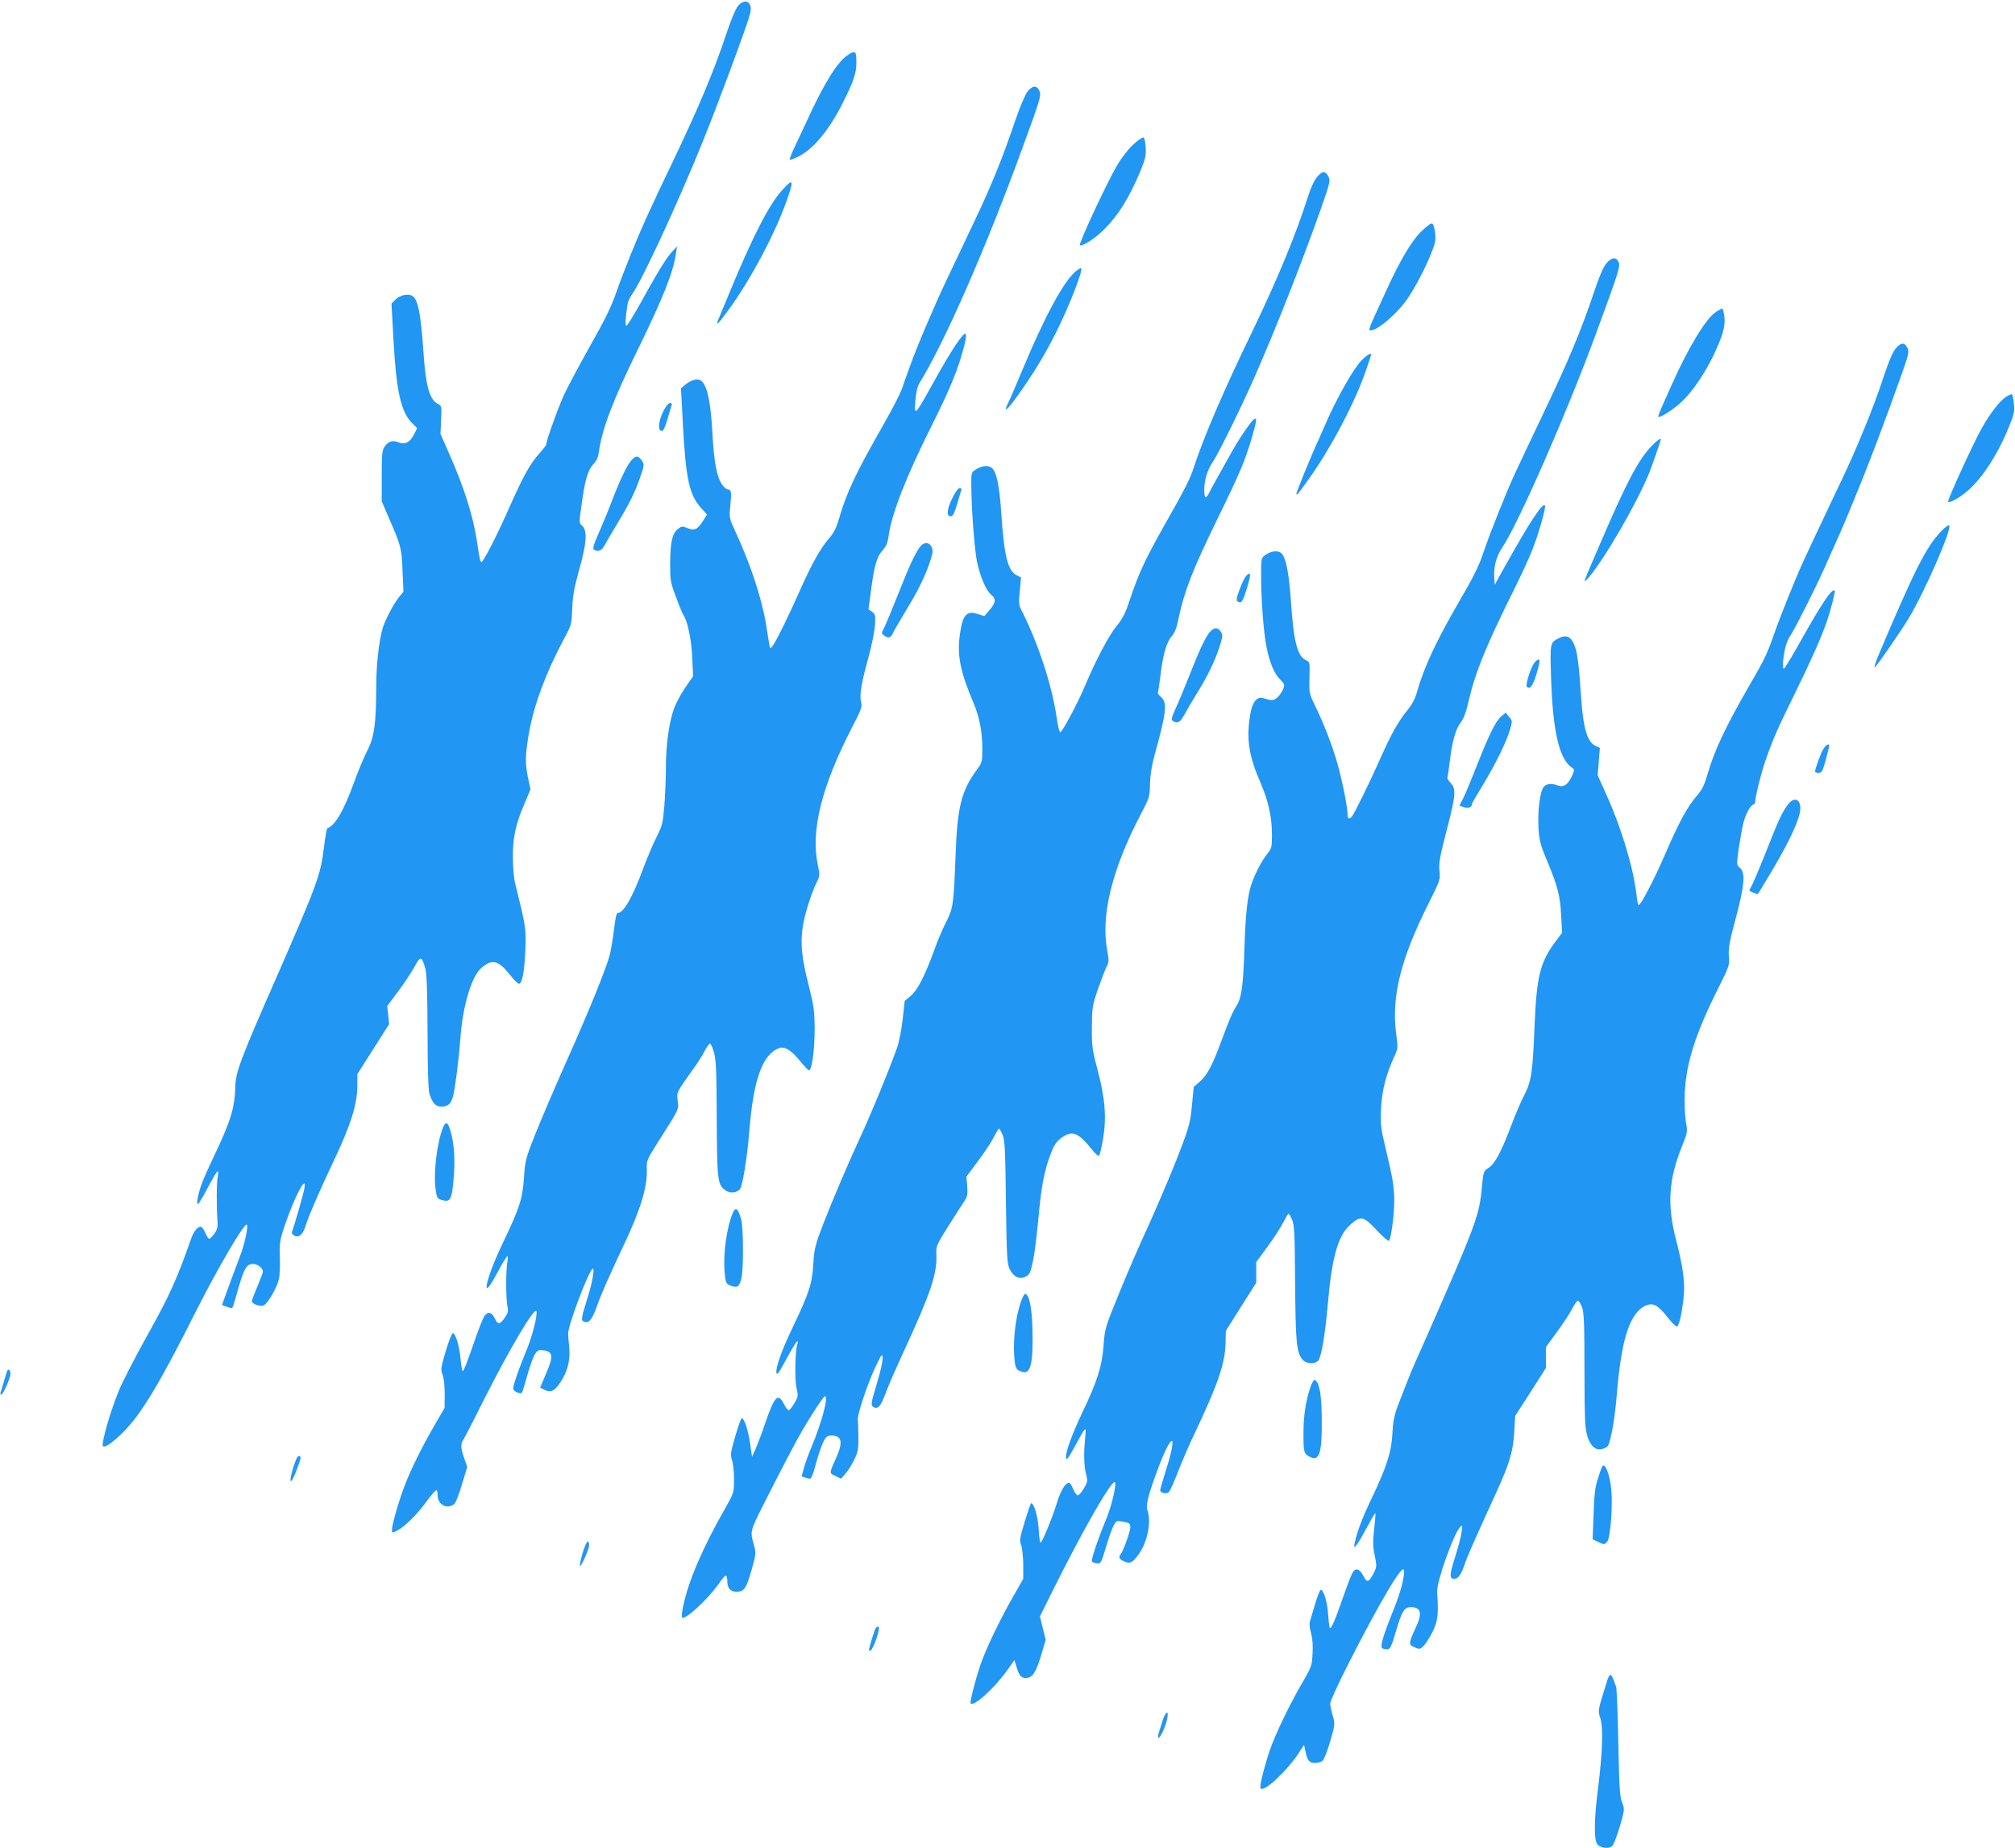 <?xml version="1.0" standalone="no"?>
<!DOCTYPE svg PUBLIC "-//W3C//DTD SVG 20010904//EN"
 "http://www.w3.org/TR/2001/REC-SVG-20010904/DTD/svg10.dtd">
<svg version="1.0" xmlns="http://www.w3.org/2000/svg"
 width="1280pt" height="1174pt" viewBox="0 0 1280 1174"
 preserveAspectRatio="xMidYMid meet">
<g transform="translate(0,1174) scale(0.1,-0.1)"
fill="#2196f3" stroke="none">
<path d="M4687 11701 c-14 -17 -45 -91 -72 -173 -80 -241 -179 -476 -345 -823
-71 -148 -99 -207 -167 -355 -56 -123 -140 -331 -187 -464 -32 -94 -73 -177
-166 -341 -67 -120 -142 -259 -165 -309 -38 -81 -115 -295 -115 -319 0 -5 -20
-32 -45 -59 -58 -65 -100 -141 -186 -334 -77 -176 -168 -354 -180 -354 -8 0
-12 15 -30 135 -23 156 -83 344 -174 549 l-57 130 4 89 c4 87 4 89 -22 102
-52 27 -76 116 -90 326 -16 244 -35 340 -72 360 -29 15 -81 3 -108 -26 l-23
-24 12 -222 c18 -331 47 -464 117 -535 l34 -34 -20 -40 c-26 -51 -58 -67 -99
-50 -37 15 -64 7 -88 -28 -16 -23 -18 -48 -18 -187 l0 -160 43 -100 c80 -183
84 -199 89 -342 l6 -132 -31 -38 c-33 -42 -84 -139 -101 -193 -23 -77 -41
-232 -41 -370 -1 -241 -12 -323 -59 -413 -21 -43 -58 -130 -81 -195 -66 -182
-121 -276 -170 -294 -5 -2 -15 -59 -23 -128 -20 -167 -44 -232 -299 -815 -227
-517 -261 -605 -263 -695 -4 -141 -30 -224 -138 -450 -35 -74 -71 -155 -79
-180 -21 -60 -31 -120 -21 -120 4 0 33 47 63 105 30 58 59 105 63 105 4 0 4
-17 0 -37 -8 -36 -8 -196 -1 -285 2 -33 -3 -51 -20 -75 -13 -18 -27 -33 -33
-33 -5 0 -15 15 -23 34 -8 18 -19 37 -26 41 -17 10 -47 -22 -64 -69 -92 -263
-140 -369 -280 -619 -78 -141 -154 -287 -181 -352 -52 -124 -114 -339 -101
-352 12 -12 61 22 127 87 116 115 233 310 464 770 133 264 300 550 321 550 15
0 -11 -123 -43 -205 -19 -49 -52 -139 -74 -198 l-39 -108 26 -9 c14 -6 29 -10
33 -10 10 0 9 -1 45 125 36 126 53 155 92 155 31 0 64 -25 64 -49 0 -7 -16
-49 -35 -94 -19 -44 -35 -86 -35 -93 0 -19 55 -37 77 -26 26 14 83 113 94 164
6 23 9 87 7 142 -3 93 0 109 31 201 61 182 144 337 124 233 -6 -36 -66 -243
-77 -270 -5 -11 -1 -20 14 -28 30 -16 56 9 74 71 15 50 89 221 176 404 109
230 150 361 150 480 l0 71 101 159 101 159 -6 58 -6 57 72 97 c40 53 86 124
103 156 36 66 44 65 66 -12 10 -33 14 -138 15 -405 0 -238 5 -371 12 -394 20
-60 39 -81 75 -81 43 0 61 16 75 65 13 49 38 247 47 375 14 195 70 386 131
439 69 61 109 52 183 -41 25 -32 51 -58 57 -58 21 0 35 76 41 210 5 142 5 147
-64 425 -9 34 -15 107 -15 170 -1 125 18 212 77 347 l35 83 -15 70 c-20 93
-19 151 5 287 30 175 107 383 221 596 49 91 50 94 54 195 3 82 12 131 44 247
48 170 53 248 20 279 -21 19 -21 20 -4 138 21 155 40 218 74 254 20 20 31 45
35 77 21 149 90 330 248 652 159 325 225 490 242 610 l7 45 -36 -39 c-35 -39
-90 -129 -214 -353 -35 -62 -67 -113 -72 -113 -9 0 -6 50 7 136 2 17 15 45 28
63 64 86 299 596 456 986 103 256 279 732 295 798 19 74 -31 104 -78 48z"/>
<path d="M5382 11388 c-67 -47 -152 -186 -260 -424 -33 -71 -71 -152 -85 -181
-13 -29 -22 -54 -20 -57 3 -3 28 6 56 20 96 49 195 169 281 341 71 142 86 187
86 258 0 73 -7 78 -58 43z"/>
<path d="M6526 11157 c-14 -19 -48 -99 -75 -178 -83 -244 -151 -413 -256 -634
-26 -55 -67 -140 -90 -190 -23 -49 -66 -139 -95 -200 -72 -151 -191 -431 -229
-540 -18 -49 -42 -116 -53 -149 -12 -32 -62 -129 -111 -215 -180 -315 -238
-436 -287 -606 -17 -58 -34 -91 -60 -121 -54 -60 -113 -164 -189 -336 -73
-165 -150 -321 -174 -353 -15 -19 -15 -18 -21 15 -3 19 -12 76 -20 125 -28
167 -98 379 -194 587 -40 86 -40 88 -33 165 9 85 6 103 -14 103 -8 0 -23 12
-34 26 -37 47 -56 147 -66 341 -11 204 -37 313 -81 330 -22 8 -60 -5 -91 -31
l-27 -23 12 -229 c18 -341 40 -445 112 -527 l41 -46 -25 -40 c-35 -55 -55 -64
-99 -46 -32 13 -37 13 -61 -6 -36 -28 -48 -85 -49 -219 0 -109 2 -120 38 -215
20 -55 41 -104 45 -110 26 -33 53 -159 57 -270 l6 -121 -52 -75 c-28 -42 -60
-102 -71 -135 -31 -87 -50 -232 -50 -374 0 -69 -5 -178 -10 -242 -9 -107 -13
-124 -49 -195 -22 -43 -60 -133 -85 -200 -67 -182 -125 -283 -161 -283 -9 0
-16 -31 -24 -102 -7 -57 -19 -130 -27 -162 -21 -84 -131 -355 -277 -682 -69
-155 -156 -357 -193 -450 -64 -160 -68 -175 -75 -279 -10 -144 -26 -194 -137
-426 -111 -233 -141 -388 -37 -192 33 62 64 113 68 113 4 0 4 -17 0 -37 -10
-49 -10 -227 0 -278 7 -34 5 -45 -15 -74 -32 -47 -45 -48 -65 -7 -19 42 -46
47 -67 13 -8 -12 -33 -74 -55 -137 -53 -155 -75 -210 -82 -210 -3 0 -9 33 -13
73 -7 83 -32 167 -49 167 -7 0 -27 -52 -46 -115 -31 -105 -32 -117 -20 -147 8
-20 14 -69 14 -123 l-1 -90 -58 -100 c-82 -140 -159 -295 -196 -395 -39 -102
-80 -246 -80 -278 0 -22 1 -22 32 -6 49 25 126 101 188 186 31 43 60 75 64 71
3 -3 6 -18 6 -32 0 -59 58 -91 103 -58 10 6 33 62 51 125 l34 113 -19 54 c-23
65 -24 94 -5 120 7 11 60 112 116 225 174 347 340 627 348 589 6 -30 -27 -159
-63 -246 -48 -115 -85 -222 -85 -245 0 -16 44 -37 55 -26 3 3 19 53 35 113 17
59 39 120 50 135 17 24 24 26 56 21 57 -9 60 -38 13 -147 l-38 -89 25 -13 c40
-21 65 -11 101 42 47 69 67 143 59 225 -4 36 -7 76 -7 88 -2 51 135 413 157
413 13 0 -5 -97 -41 -209 -28 -89 -33 -116 -23 -123 35 -22 58 3 91 97 25 72
77 189 166 378 108 226 153 374 150 483 -2 62 -1 64 66 171 143 225 137 212
130 270 -7 57 -11 48 113 222 18 25 44 67 58 94 13 26 29 47 34 47 5 0 17 -25
25 -55 14 -46 17 -119 18 -423 2 -400 5 -421 60 -457 27 -17 68 -13 88 11 16
19 46 205 59 369 26 326 83 486 188 526 35 14 79 -13 135 -82 26 -32 51 -59
56 -59 18 0 36 130 36 260 -1 122 -5 149 -38 280 -45 178 -53 262 -38 370 12
82 56 221 92 291 17 34 17 42 4 105 -46 217 24 497 216 870 61 117 67 135 59
163 -12 41 2 123 47 286 20 72 38 162 41 201 4 65 3 72 -18 87 l-23 16 17 128
c20 153 37 208 75 250 20 22 30 46 35 83 19 145 112 383 277 711 94 188 145
305 183 427 30 99 40 152 27 152 -18 0 -97 -121 -196 -300 -124 -224 -129
-229 -120 -125 4 51 13 91 25 110 158 254 425 863 653 1490 118 322 123 339
109 369 -16 36 -46 33 -76 -7z"/>
<path d="M7199 10822 c-31 -28 -76 -86 -103 -133 -62 -104 -248 -503 -236
-507 20 -7 99 45 155 102 90 90 155 195 225 359 35 85 41 106 38 159 -2 34 -8
63 -14 65 -6 2 -36 -18 -65 -45z"/>
<path d="M8370 10620 c-19 -21 -40 -64 -60 -125 -80 -252 -191 -519 -355 -861
-181 -373 -308 -670 -370 -859 -27 -82 -48 -124 -209 -409 -102 -181 -147
-280 -201 -442 -26 -81 -44 -115 -85 -165 -49 -61 -133 -221 -199 -379 -45
-107 -144 -293 -156 -292 -5 1 -15 41 -22 89 -29 204 -115 468 -219 676 -23
44 -24 53 -16 133 l8 85 -27 14 c-58 30 -80 121 -99 400 -11 165 -29 252 -56
279 -21 22 -62 20 -101 -4 -33 -20 -33 -20 -33 -97 0 -146 20 -412 36 -490 19
-94 59 -187 91 -212 32 -26 29 -51 -11 -96 l-33 -39 -41 13 c-70 23 -95 -2
-113 -119 -21 -139 -2 -240 86 -448 37 -87 55 -181 55 -286 0 -85 -1 -90 -34
-135 -100 -138 -124 -233 -136 -546 -12 -314 -15 -335 -61 -425 -21 -41 -55
-120 -74 -175 -59 -163 -107 -257 -150 -292 l-38 -32 -13 -118 c-8 -65 -23
-145 -35 -178 -57 -158 -161 -411 -239 -580 -75 -162 -176 -400 -230 -540 -52
-135 -58 -160 -63 -250 -8 -132 -26 -187 -136 -417 -68 -143 -104 -245 -99
-279 3 -19 16 -1 61 83 32 59 63 111 69 114 8 5 9 1 4 -12 -15 -36 -19 -229
-6 -282 11 -49 11 -54 -14 -97 -15 -25 -31 -45 -36 -45 -5 0 -19 18 -30 40
-38 74 -60 51 -119 -121 -21 -63 -49 -136 -61 -164 l-23 -50 -12 85 c-13 86
-37 160 -53 160 -4 0 -23 -51 -41 -114 -30 -104 -32 -117 -21 -152 8 -22 13
-77 13 -124 -1 -85 -1 -85 -58 -185 -142 -249 -232 -459 -266 -622 -7 -34 -10
-65 -6 -69 18 -19 169 121 236 219 17 26 36 47 41 47 6 0 10 -15 10 -33 0 -47
20 -70 61 -69 46 1 60 21 94 141 27 95 28 106 16 149 -27 94 -28 91 59 264
114 225 206 402 248 473 58 100 134 215 142 215 25 0 -19 -165 -86 -325 -20
-49 -43 -111 -49 -137 l-13 -47 29 -10 c34 -12 33 -14 69 114 12 44 31 97 41
117 17 32 24 38 52 38 64 0 73 -41 31 -136 -48 -108 -48 -101 -7 -121 l36 -17
30 35 c16 19 41 59 55 89 22 46 26 68 25 140 -1 47 -2 97 -4 111 -3 35 64 234
114 339 37 76 41 82 44 55 2 -17 -14 -91 -37 -165 -37 -123 -39 -136 -24 -147
28 -21 49 2 79 84 15 43 70 168 121 278 166 360 208 485 202 604 -2 55 -1 59
79 186 46 72 91 143 102 159 16 24 19 41 15 90 l-5 61 71 95 c39 52 85 121
101 152 16 32 32 58 35 58 3 0 13 -17 22 -37 15 -33 18 -90 22 -428 5 -363 7
-393 25 -430 25 -49 64 -66 103 -44 23 12 29 27 44 99 10 47 24 162 33 255 18
209 38 316 77 418 24 64 38 84 70 108 71 50 105 37 198 -78 19 -24 38 -39 42
-35 4 4 15 50 24 102 24 137 15 258 -33 440 -35 133 -38 156 -37 275 1 123 3
136 38 240 21 60 46 125 55 143 16 30 16 41 5 101 -43 220 29 515 208 859 60
115 62 119 63 202 2 57 11 118 30 185 75 272 81 331 40 367 -13 11 -22 24 -20
28 2 3 9 47 15 96 16 139 39 222 71 259 20 23 33 53 44 109 37 178 89 312 247
636 143 292 177 373 218 512 32 112 35 128 22 128 -14 0 -90 -109 -147 -210
-101 -181 -126 -225 -142 -257 -23 -46 -33 -41 -33 15 0 63 20 127 54 177 33
47 181 348 259 525 137 310 312 755 428 1084 58 165 61 181 48 204 -21 37 -36
38 -69 2z"/>
<path d="M4966 10529 c-80 -89 -182 -286 -326 -634 -32 -77 -66 -158 -75 -180
-23 -54 -3 -36 67 62 140 194 286 468 362 679 52 145 47 157 -28 73z"/>
<path d="M9021 10262 c-60 -62 -133 -187 -220 -379 -28 -61 -64 -140 -80 -175
-16 -35 -25 -64 -21 -66 35 -13 163 92 235 192 51 72 120 203 159 303 24 61
28 79 22 127 -6 41 -12 56 -23 56 -8 0 -40 -26 -72 -58z"/>
<path d="M10203 10065 c-19 -23 -47 -88 -81 -192 -76 -227 -163 -436 -322
-768 -34 -71 -77 -161 -95 -200 -18 -38 -54 -115 -80 -170 -52 -111 -158 -376
-200 -500 -32 -95 -60 -151 -155 -315 -144 -247 -225 -421 -267 -570 -11 -44
-31 -82 -58 -116 -63 -77 -107 -156 -175 -309 -65 -147 -165 -351 -182 -372
-17 -21 -28 -15 -28 16 0 45 -36 224 -66 326 -32 112 -83 244 -137 355 -41 84
-41 86 -39 185 3 95 2 100 -20 110 -57 25 -80 116 -98 380 -12 171 -30 268
-58 298 -20 23 -68 18 -106 -10 -24 -17 -25 -23 -25 -118 -1 -153 16 -381 35
-469 21 -100 47 -162 86 -203 29 -29 30 -34 19 -61 -7 -17 -23 -40 -36 -52
-24 -22 -35 -23 -90 -5 -40 12 -71 -26 -83 -104 -26 -156 -10 -261 67 -438 48
-111 71 -215 71 -326 0 -79 -2 -87 -31 -123 -37 -47 -80 -131 -102 -199 -23
-73 -35 -187 -42 -395 -7 -239 -18 -319 -49 -368 -29 -47 -44 -82 -98 -227
-56 -152 -90 -217 -136 -256 l-39 -34 -11 -115 c-11 -117 -19 -146 -107 -369
-37 -95 -148 -353 -212 -491 -46 -100 -134 -308 -190 -450 -40 -100 -47 -129
-53 -220 -9 -128 -41 -228 -133 -420 -71 -151 -110 -258 -105 -292 3 -18 15
-1 55 72 75 137 74 136 66 50 -10 -98 -7 -177 7 -229 10 -39 9 -46 -15 -87
-14 -24 -32 -44 -39 -44 -7 0 -20 18 -29 40 -8 22 -20 40 -26 40 -23 0 -53
-49 -76 -125 -31 -99 -95 -255 -105 -255 -4 0 -10 39 -12 88 -5 78 -29 162
-48 162 -3 0 -21 -53 -41 -118 -31 -104 -34 -122 -22 -148 6 -16 12 -71 13
-122 l0 -92 -67 -118 c-85 -149 -174 -335 -206 -432 -33 -98 -67 -232 -61
-241 16 -26 151 96 230 207 l48 68 13 -43 c16 -54 29 -71 58 -71 43 0 64 31
97 139 l31 104 -19 74 -18 74 78 157 c194 391 384 722 399 695 10 -18 -23
-156 -58 -239 -57 -138 -96 -257 -88 -265 5 -5 19 -10 33 -11 22 -3 26 4 55
102 17 58 39 120 49 138 16 30 19 32 54 26 49 -9 52 -11 52 -39 0 -25 -46
-152 -61 -169 -16 -18 -9 -31 21 -45 40 -17 52 -11 94 46 55 76 81 206 55 277
-12 34 4 97 69 271 91 240 125 223 46 -23 -18 -59 -34 -112 -34 -119 0 -18 40
-27 55 -12 8 8 34 66 58 129 25 63 68 165 97 225 158 333 201 459 205 590 l2
80 96 153 97 153 0 65 0 66 71 97 c39 53 84 122 100 154 16 31 31 57 34 57 3
0 13 -17 22 -37 15 -33 18 -82 20 -403 3 -377 9 -439 45 -485 22 -29 77 -34
101 -10 20 20 44 159 62 362 25 295 65 435 143 503 66 59 83 55 168 -36 39
-42 74 -72 78 -66 17 28 38 213 32 292 -6 85 -10 108 -60 320 -24 100 -27 129
-23 225 5 115 31 217 84 333 24 52 24 56 12 143 -31 233 27 472 202 822 77
154 79 158 73 215 -5 48 2 89 45 254 59 226 62 265 26 304 -13 14 -23 29 -21
33 2 3 9 49 15 101 16 132 38 209 70 250 19 25 34 65 50 135 43 185 108 346
289 710 44 88 96 201 115 250 40 100 90 276 81 284 -17 17 -98 -108 -258 -394
l-61 -110 -3 50 c-4 66 13 130 50 185 104 155 412 858 598 1365 144 392 154
424 142 450 -16 35 -45 31 -79 -10z"/>
<path d="M6832 10015 c-76 -64 -197 -288 -339 -629 -41 -99 -82 -194 -90 -209
-33 -65 -3 -42 59 46 99 138 171 256 242 396 83 164 177 403 164 417 -3 3 -19
-7 -36 -21z"/>
<path d="M10903 9760 c-64 -39 -176 -223 -286 -470 -8 -19 -32 -71 -51 -114
-20 -44 -34 -81 -32 -83 10 -10 95 44 150 96 67 64 140 170 197 286 62 130 80
190 73 251 -4 30 -10 54 -13 54 -3 0 -21 -9 -38 -20z"/>
<path d="M12043 9527 c-20 -23 -43 -77 -78 -182 -26 -83 -81 -229 -121 -325
-68 -165 -94 -224 -208 -462 -78 -164 -136 -289 -173 -368 -50 -106 -155 -366
-196 -486 -41 -117 -59 -155 -155 -320 -151 -262 -221 -410 -266 -565 -17 -61
-34 -96 -60 -126 -65 -75 -116 -167 -201 -363 -76 -176 -161 -340 -176 -340
-3 0 -10 28 -13 63 -20 173 -94 422 -191 637 l-56 125 7 87 7 87 -28 13 c-51
23 -77 109 -90 293 -15 226 -25 304 -46 352 -21 50 -52 62 -96 39 -57 -29 -57
-28 -50 -254 11 -335 51 -512 130 -567 20 -14 20 -15 2 -56 -25 -54 -53 -73
-89 -59 -40 15 -71 12 -89 -8 -24 -26 -40 -153 -34 -259 5 -81 11 -107 52
-205 70 -168 86 -229 92 -354 l6 -110 -37 -49 c-100 -131 -124 -223 -137 -520
-12 -313 -21 -374 -64 -457 -19 -36 -58 -126 -85 -198 -64 -170 -105 -245
-145 -270 -31 -19 -32 -20 -43 -138 -12 -122 -31 -186 -115 -392 -52 -127
-224 -520 -307 -705 -20 -43 -82 -200 -111 -277 -23 -63 -31 -104 -34 -175 -5
-114 -36 -211 -129 -406 -61 -127 -94 -214 -111 -291 -11 -50 15 -17 74 93 30
56 56 100 58 98 2 -2 -2 -48 -8 -103 -9 -80 -8 -112 4 -167 13 -64 13 -71 -5
-107 -32 -64 -44 -68 -68 -21 -23 45 -48 53 -68 20 -7 -11 -33 -78 -58 -150
-56 -161 -81 -218 -88 -199 -2 8 -7 49 -10 91 -5 75 -28 149 -46 149 -5 0 -21
-39 -35 -87 -14 -49 -30 -99 -34 -113 -4 -15 -2 -44 7 -73 9 -32 13 -77 10
-130 -4 -79 -6 -86 -68 -192 -82 -142 -172 -329 -205 -428 -38 -114 -66 -230
-57 -239 23 -23 164 108 240 222 l36 55 8 -38 c13 -62 25 -77 61 -77 18 0 39
6 48 13 9 7 31 63 49 124 31 109 31 112 16 164 -9 29 -16 63 -16 77 0 13 50
124 112 245 198 391 348 645 356 603 7 -35 -20 -140 -63 -246 -69 -171 -90
-241 -74 -251 8 -5 23 -8 34 -7 16 3 26 23 51 110 39 133 54 158 97 158 60 0
72 -37 38 -113 -57 -125 -57 -124 -8 -145 25 -11 30 -9 53 15 13 14 39 55 56
90 32 65 37 114 27 248 -5 63 106 374 147 415 14 13 15 10 8 -35 -3 -27 -22
-99 -41 -158 -36 -114 -37 -137 -4 -137 24 0 43 27 66 94 14 44 52 131 206
468 77 169 101 249 108 368 l6 105 98 152 97 152 0 67 0 66 71 97 c39 53 83
120 97 149 15 29 31 51 37 49 5 -2 17 -21 25 -43 12 -32 15 -106 15 -399 1
-312 3 -368 18 -417 25 -81 69 -106 126 -69 19 12 48 164 61 326 29 360 84
529 187 572 45 18 75 2 137 -77 26 -33 53 -59 59 -57 14 4 34 97 43 197 8 89
-6 186 -48 349 -59 227 -49 387 37 600 35 87 36 90 24 156 -6 38 -9 115 -7
179 9 193 67 376 212 666 71 141 73 147 68 206 -3 50 4 92 44 240 56 209 63
290 27 320 -22 19 -22 19 -8 124 9 58 22 131 30 164 15 58 48 116 66 116 5 0
9 9 9 19 0 30 37 179 64 256 43 128 83 218 189 432 98 200 165 349 201 453 25
72 56 193 51 198 -17 17 -82 -80 -218 -323 -52 -93 -99 -171 -105 -173 -6 -2
-8 16 -5 45 7 79 22 130 49 170 27 40 157 297 213 423 90 201 127 284 168 385
115 278 211 531 329 864 38 109 42 127 31 150 -18 37 -40 37 -74 -2z"/>
<path d="M8645 9446 c-49 -53 -146 -223 -210 -366 -25 -58 -50 -114 -55 -125
-44 -93 -149 -350 -145 -353 6 -6 1 -13 67 78 145 200 299 489 372 698 20 57
36 106 36 108 0 16 -30 -3 -65 -40z"/>
<path d="M12743 9219 c-39 -25 -99 -102 -154 -199 -54 -96 -221 -461 -214
-468 8 -8 56 16 107 56 96 73 203 233 277 414 35 85 39 103 34 153 -3 30 -9
57 -12 60 -4 2 -21 -5 -38 -16z"/>
<path d="M4215 9130 c-31 -61 -38 -123 -14 -128 12 -2 21 16 39 75 12 43 25
84 27 91 3 6 -2 12 -11 12 -9 0 -27 -22 -41 -50z"/>
<path d="M10493 8908 c-86 -90 -157 -225 -318 -598 -125 -289 -123 -284 -84
-240 99 114 313 483 387 670 20 52 72 200 72 207 0 12 -22 -3 -57 -39z"/>
<path d="M4013 8818 c-29 -31 -73 -123 -123 -253 -23 -61 -62 -155 -86 -210
-33 -74 -41 -101 -31 -107 25 -16 48 -7 65 23 9 17 45 79 80 137 82 136 113
199 148 298 27 78 28 82 11 108 -21 32 -37 33 -64 4z"/>
<path d="M6051 8578 c-36 -71 -41 -118 -12 -118 14 0 23 17 41 78 13 42 25 83
27 90 3 6 -2 12 -10 12 -9 0 -29 -26 -46 -62z"/>
<path d="M12333 8367 c-98 -102 -168 -241 -402 -794 -16 -40 -27 -73 -23 -73
9 1 156 213 216 311 103 171 278 571 258 591 -4 4 -26 -11 -49 -35z"/>
<path d="M5842 8263 c-33 -47 -67 -121 -136 -296 -37 -93 -76 -187 -87 -210
-20 -39 -21 -41 -3 -54 27 -20 43 -16 56 15 7 15 41 73 75 130 82 134 127 224
158 316 21 62 23 79 13 100 -15 35 -51 34 -76 -1z"/>
<path d="M7915 8080 c-9 -10 -28 -49 -41 -86 -20 -53 -22 -69 -12 -75 24 -15
32 -3 59 84 27 89 26 112 -6 77z"/>
<path d="M7690 7730 c-28 -28 -69 -114 -134 -280 -32 -80 -71 -176 -89 -213
-26 -57 -28 -70 -16 -78 29 -18 47 -8 74 43 15 28 49 86 75 128 67 107 116
206 145 296 23 71 24 79 10 101 -19 28 -39 29 -65 3z"/>
<path d="M9745 7527 c-25 -39 -56 -140 -46 -150 20 -20 38 4 63 87 19 66 22
86 12 86 -7 0 -20 -10 -29 -23z"/>
<path d="M9539 7191 c-35 -27 -75 -107 -154 -305 -36 -93 -77 -191 -90 -217
l-24 -47 28 -10 c28 -10 51 -1 51 20 0 4 32 60 72 125 81 134 149 273 171 351
15 51 14 54 -7 78 l-21 26 -26 -21z"/>
<path d="M11584 6984 c-16 -24 -54 -127 -54 -146 0 -4 10 -8 23 -8 19 0 25 10
45 83 12 45 22 85 22 90 0 16 -20 6 -36 -19z"/>
<path d="M11357 6628 c-37 -49 -59 -97 -142 -308 -42 -106 -84 -204 -92 -216
-14 -22 -14 -24 12 -34 14 -5 28 -10 30 -10 2 0 43 66 91 148 95 160 154 280
174 355 24 88 -24 130 -73 65z"/>
<path d="M2815 4578 c-39 -94 -62 -286 -48 -393 8 -56 10 -60 41 -69 52 -15
62 3 73 130 11 120 5 222 -17 301 -18 66 -31 73 -49 31z"/>
<path d="M4641 3996 c-35 -113 -49 -264 -35 -368 5 -38 11 -46 36 -56 41 -15
54 -7 67 43 15 58 14 327 -1 379 -24 85 -41 86 -67 2z"/>
<path d="M6481 3458 c-29 -91 -44 -217 -39 -320 6 -93 10 -102 56 -114 51 -14
67 67 60 288 -4 130 -22 208 -47 208 -5 0 -19 -28 -30 -62z"/>
<path d="M47 3033 c-3 -5 -12 -34 -21 -65 -9 -32 -19 -64 -22 -73 -3 -8 -2
-15 4 -15 10 0 45 75 57 121 6 25 -8 49 -18 32z"/>
<path d="M8321 2918 c-28 -87 -41 -176 -41 -290 0 -112 3 -124 40 -143 63 -33
80 27 76 265 -3 142 -15 206 -44 224 -6 3 -19 -20 -31 -56z"/>
<path d="M1862 2414 c-33 -111 -14 -112 27 -1 25 67 26 77 8 77 -8 0 -22 -32
-35 -76z"/>
<path d="M10177 2423 c-3 -5 -15 -39 -27 -78 -18 -55 -23 -103 -27 -227 l-6
-157 38 -18 c36 -17 37 -17 55 4 20 26 36 227 25 334 -10 97 -40 171 -58 142z"/>
<path d="M3701 1874 c-12 -42 -20 -79 -17 -82 7 -7 53 95 58 127 2 13 -2 26
-8 28 -6 2 -20 -30 -33 -73z"/>
<path d="M5563 1397 c-8 -10 -43 -126 -43 -142 0 -4 5 -3 11 0 19 13 63 142
50 150 -5 2 -13 -1 -18 -8z"/>
<path d="M10211 1068 c-64 -206 -61 -192 -45 -244 19 -61 14 -217 -15 -449
-24 -183 -26 -309 -8 -345 14 -29 72 -39 98 -18 9 7 30 63 48 123 32 110 32
110 15 155 -15 38 -18 96 -24 380 -3 184 -10 344 -14 355 -4 11 -12 32 -18 48
-14 36 -24 34 -37 -5z"/>
<path d="M7385 808 c-9 -29 -20 -65 -25 -80 -5 -16 -5 -28 0 -28 12 0 47 78
55 123 11 56 -11 46 -30 -15z"/>
</g>
</svg>
